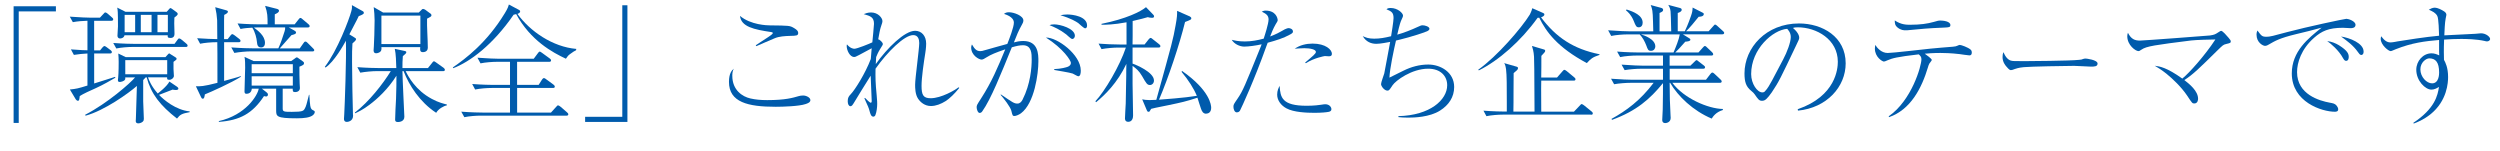 <?xml version="1.0" encoding="UTF-8"?><svg xmlns="http://www.w3.org/2000/svg" width="889" height="53.52" viewBox="0 0 889 53.52"><defs><style>.d{fill:#005bac;}</style></defs><g id="a"/><g id="b"><g id="c"><g><path class="d" d="M4.83,2.23h15.05v1.82H6.66V43.72h-1.82V2.23Z"/><path class="d" d="M34.01,31.37c-1.78,.78-4.47,2.01-5.65,2.78-.18,1.41-.18,1.69-.68,1.69-.23,0-.59-.27-.73-.5l-2.1-3.51c2.37-.27,2.74-.32,6.25-1.41v-11.4c-1.6,.09-3.24,.23-4.83,.5l-1.05-1.96c3.1,.27,5.47,.32,5.88,.32V7.38c-1.73,.05-3.51,.18-5.2,.5l-1.09-1.96c3.42,.27,6.75,.37,7.57,.37h3.15l1.23-1.32c.46-.5,.5-.55,.68-.55,.32,0,.82,.41,.87,.46l1.41,1.23c.32,.27,.55,.46,.55,.78,0,.41-.41,.5-.68,.5h-6.11v10.53h2.1l.82-1c.14-.14,.5-.55,.73-.55s.59,.27,.87,.46l1.32,1c.23,.18,.46,.41,.46,.68,0,.46-.37,.5-.68,.5h-5.61v10.67c.18-.05,6.29-2.01,7.39-2.33l.18,.27c-1.32,.77-4.47,2.6-7.02,3.74Zm28.95,10.81c-6.02-4.7-9.21-8.75-10.81-14.68h-.32c-.27,.32-.46,.5-.91,.96v7.57c0,1,.23,5.15,.23,6.16,0,.32,0,.73-.41,1.09-.36,.32-1,.59-1.6,.59-.14,0-.87-.04-.87-.82,0-.14,.05-.78,.05-.91,.14-3.88,.23-7.71,.36-11.58-2.96,2.6-11.54,8.75-18.24,10.58l-.18-.32c8.02-4.15,16.05-11.22,17.78-13.31h-3.51c.05,.36,.05,.5-.05,.73-.32,.73-1.69,.91-1.91,.91-.64,0-.64-.41-.64-.73,0-.23,.05-.55,.09-.82,.18-1.69,.18-5.24,.18-5.56,0-1.14-.05-1.96-.14-3.01l2.64,1.28h14.13l.82-.91c.36-.36,.41-.41,.5-.41,.14,0,.18,.09,.55,.32l1.73,1.09c.18,.09,.36,.23,.36,.5,0,.32-.14,.41-1.09,1.09v2.55c0,.36,.14,2.05,.14,2.46,0,.64-.77,1.37-1.6,1.37s-.82-.18-.82-.87h-6.79c.36,1.05,1.19,3.15,3.46,5.74,.36-.27,3.28-2.51,4.15-4.24l2.69,1.82c.46,.32,.5,.59,.5,.68,0,.5-.73,.5-.96,.5-.46,0-.82-.09-1.09-.14-.68,.23-4.06,1.6-4.83,1.87,1.69,1.78,5.93,5.38,10.9,5.88v.27c-2.78,.5-3.42,.87-4.51,2.28Zm3.06-25.49h-18.78c-1.64,0-4.15,.18-5.88,.55l-1.09-1.96c3.42,.27,6.75,.32,7.61,.32h14.18l1-1.37c.36-.5,.41-.55,.68-.55s.64,.27,.87,.46l1.64,1.37c.23,.18,.46,.41,.46,.73,0,.41-.36,.46-.68,.46Zm-4.01-10.44c0,.5-.05,1.19-.05,2.05,0,.59,.09,3.46,.09,3.6,0,.46,0,1.6-1.41,1.6-1.09,0-1.05-.41-1-.96h-15.36c-.18,.87-1.05,1.14-1.55,1.14-.77,0-.96-.55-.96-1,0-.18,.18-2.74,.18-3.28,0-5.38-.09-5.88-.27-6.7l2.96,1.5h14.64l.77-.87c.36-.41,.41-.46,.59-.46,.14,0,.18,.05,.78,.46l1.37,1c.18,.14,.41,.32,.41,.68s-.77,.91-1.19,1.23Zm-13.95-.96h-3.74v6.16h3.74V5.29Zm11.4,16.09h-14.91v5.02h14.91v-5.02Zm-5.56-16.09h-3.83v6.16h3.83V5.29Zm5.79,0h-3.69v6.16h3.69V5.29Z"/><path class="d" d="M72.85,33.55c-.14,.91-.23,1.55-.73,1.55-.36,0-.5-.27-.68-.68l-1.78-3.74c1.41,.04,2.64,.09,7.66-1.23,0-10.81,0-11.99-.05-14.45-2.23,0-4.6,.23-6.11,.55l-1.05-1.96c3.19,.23,5.33,.27,7.16,.32-.05-1.05,0-5.75-.05-6.7-.09-1.55-.32-3.1-.68-4.65l3.74,1.05c.55,.14,.77,.27,.77,.55,0,.41-.5,.73-1.32,1.14-.05,.68-.05,.96-.05,1.92v6.7h1.28l.96-1.23c.27-.32,.46-.55,.68-.55s.59,.27,.87,.46l1.6,1.23c.23,.18,.46,.41,.46,.68,0,.46-.36,.5-.68,.5h-5.15v13.77c.73-.18,3.92-1.09,4.56-1.28,.41-.09,.68-.23,1.37-.46v.27c-3.19,2.05-10.58,5.38-12.77,6.25Zm38.39,7.43c-1.05,.82-3.01,1.09-5.65,1.09-7.39,0-7.39-.68-7.39-2.96v-7.57h-5.06l1.64,1.28c.32,.23,.5,.5,.5,.82,0,.37-.23,.68-.68,.68-.18,0-.55-.09-.73-.14-4.1,6.25-8.62,8.62-16,9.16l-.09-.27c9.57-2.14,13.81-9.07,14.23-11.54h-2.46c-.14,1.6-1.32,1.82-1.92,1.82-.41,0-.68-.18-.68-.82,0-1.37,.23-7.25,.23-8.43,0-1.09,0-2.87-.23-3.88l3.24,1.5h13.36l1.23-.87c.36-.27,.59-.46,.73-.46,.18,0,.41,.14,.5,.23l1.6,1.14c.32,.23,.5,.36,.5,.73,0,.5-.32,.68-1.64,1.23,0,1.6,0,4.06,.09,5.97,0,.23,.09,1.37,.09,1.6,0,1.05-.91,1.46-1.69,1.46-.87,0-.87-.41-.87-1.23h-3.56v7.11c0,1.09,.55,1.14,3.24,1.14,3.92,0,4.15-.36,4.6-1.14,.46-.73,.77-1.96,1.5-4.92h.14c.23,4.1,.36,4.6,.78,5.11,.18,.18,.23,.23,.87,.55,.27,.14,.27,.37,.27,.46,0,.18-.09,.68-.68,1.14Zm-.18-22.71h-21.88c-1.6,0-4.1,.23-5.84,.55l-1.09-1.96c3.42,.27,6.75,.32,7.57,.32h9.16c.77-1.64,1.37-3.37,2.23-6.06,.18-.5,.23-1.09,.18-1.37h-9.99c-.18,0-.96,.05-1.14,.05,1.37,1,3.97,2.87,3.97,5.47,0,.87-.41,1.6-1.37,1.6-1.05,0-1.41-.68-1.5-2.01-.09-1.19-.64-3.51-1.64-5.02-1.37,.05-2.83,.18-4.19,.46l-1.05-1.96c3.42,.27,6.7,.32,7.57,.32h3.1c0-2.87,0-4.01-.87-6.57l4.15,1.05c.41,.09,.78,.32,.78,.64,0,.59-.55,.87-1.5,1.32v3.56h7.07l1.37-1.73c.27-.32,.41-.55,.68-.55,.23,0,.41,.14,.77,.46l2.05,1.73c.27,.23,.46,.41,.46,.73,0,.41-.36,.46-.68,.46h-6.75l1.92,1.05c.36,.18,.68,.46,.68,.73,0,.5-.41,.64-1.64,.96-.64,.78-3.6,4.01-4.15,4.7h7.11l1.32-1.87c.23-.32,.36-.55,.68-.55,.27,0,.46,.14,.82,.5l1.87,1.87c.27,.27,.46,.46,.46,.68,0,.41-.41,.46-.68,.46Zm-6.93,4.56h-14.64v3.19h14.64v-3.19Zm0,4.29h-14.64v3.33h14.64v-3.33Z"/><path class="d" d="M128.84,5.19c-.32,.18-.55,.27-1.28,.55-.23,.5-.36,.82-.64,1.32-.41,.82-2.33,4.42-2.69,5.15l1.92,1.19c.36,.23,.46,.32,.46,.5,0,.41-.36,.73-1.28,1.55-.14,2.19-.14,3.19-.14,6.52,0,5.24,.23,15.64,.32,18.69,.05,.27,.05,.46,.05,.46,0,2.05-1.96,2.23-2.19,2.23-1.05,0-1.05-.82-1.05-1.14,0-.41,.05-1.05,.09-1.46,.18-3.1,.82-20.47,.59-26.26-.73,1.37-4.19,7.52-7.25,9.53l-.23-.27c4.47-5.79,8.62-16.82,9.39-19.7,.32-1.09,.27-1.6,.23-2.23l3.92,2.19c.14,.09,.32,.23,.32,.55,0,.27-.14,.41-.55,.64Zm26.26,34.92c-5.84-3.83-9.62-9.76-11.58-14.82h-.41c0,2.6,.68,15.59,.68,16.23,0,1.87-2.1,1.87-2.28,1.87-1,0-1-.55-1-.87,0-2.05,.23-5.29,.32-7.34,.14-3.56,.14-6.2,.14-8.25-3.01,4.79-6.79,8.25-9.62,10.35-2.23,1.69-3.97,2.51-5.06,3.01l-.09-.27c4.97-3.78,9.99-10.21,12.77-14.73h-4.97c-1.6,0-4.15,.23-5.88,.55l-1.05-1.96c3.42,.27,6.7,.32,7.57,.32h6.29c-.05-1.87-.14-5.2-.55-6.84l3.6,.78c.32,.09,.5,.14,.5,.41,0,.36-.23,.59-1.23,1.41-.09,1.5-.18,2.78-.14,4.24h9.07l1.46-1.82c.09-.14,.41-.59,.68-.59,.18,0,.36,.14,.87,.5l2.55,1.82c.09,.09,.46,.36,.46,.73,0,.41-.41,.46-.68,.46h-13.27c.96,1.96,3.51,6.79,9.35,9.89,2.37,1.28,4.19,1.69,5.29,1.96v.32c-1.05,.18-3.01,1.23-3.78,2.64Zm-3.24-33.47c-.09,2.87,.27,7.43,.27,10.3,0,1.6-1.55,1.6-1.78,1.6-1.05,0-1-.87-.91-1.78h-13.81c.05,.36,.05,.73-.05,1.09-.27,.82-1.32,1.09-1.82,1.09-.91,0-.91-.82-.91-1.09,0-.23,.09-1.14,.09-1.32,.09-1.5,.27-6.16,.27-9.3,0-1.55-.14-3.15-.32-4.7l3.33,1.92h12.72l.96-.96c.14-.18,.32-.32,.55-.32s.55,.18,.73,.27l1.92,1.41c.23,.14,.32,.36,.32,.59,0,.37-.14,.46-1.55,1.19Zm-2.37-1.09h-13.86V15.68h13.86V5.56Z"/><path class="d" d="M204.84,17.87c-.55,.23-1.14,.64-2.14,1.37-.64,.46-.91,.82-1.46,1.64-4.79-2.23-12.58-6.47-17.69-15.87-.23,.09-.27,.09-.91,.23-7.39,10.76-15.59,16.78-21.47,19.01l-.14-.27c4.6-3.19,12.08-8.75,18.51-19.33,1.05-1.73,1.19-2.28,1.41-3.05l3.6,1.92c.18,.09,.41,.23,.41,.55,0,.55-.73,.78-.96,.87,4.47,6.2,12.58,11.76,20.93,12.45l-.09,.5Zm-3.51,23.25h-30.37c-1.6,0-4.15,.18-5.84,.55l-1.09-1.96c3.42,.27,6.75,.32,7.57,.32h9.76v-8.75h-6.52c-1.6,0-4.15,.18-5.88,.55l-1.05-1.96c3.42,.27,6.7,.32,7.57,.32h5.88v-8.21h-4.65c-1.6,0-4.1,.18-5.84,.55l-1.09-2.01c3.42,.27,6.75,.37,7.57,.37h12.45l1.46-1.96c.09-.18,.46-.59,.68-.59,.18,0,.36,.14,.87,.5l2.69,1.96c.18,.14,.46,.36,.46,.68,0,.46-.41,.5-.68,.5h-11.4v8.21h7.66l1.19-1.87c.18-.27,.41-.55,.68-.55s.41,.09,.87,.46l2.55,1.87c.18,.14,.46,.41,.46,.68,0,.46-.36,.5-.68,.5h-12.72v8.75h12.04l1.82-2.01c.46-.5,.5-.55,.68-.55,.23,0,.73,.32,.87,.46l2.33,2.01c.27,.27,.46,.41,.46,.73,0,.41-.41,.46-.73,.46Z"/><path class="d" d="M223.12,43.36h-15.05v-1.82h13.22V1.87h1.82V43.36Z"/><path class="d" d="M260.41,26.99c0,5.06,3.6,7.39,6.43,8.02,1.78,.41,3.69,.59,5.97,.59,6.47,0,9.12-.82,11.17-1.41,.41-.14,1.09-.23,1.64-.23,1,0,2.55,.68,2.55,1.64,0,.78-.87,1.14-1.73,1.41-2.28,.78-7.98,.96-10.58,.96-9.89,0-16.64-1.6-16.64-8.85,0-3.15,1.09-4.15,1.73-4.7-.32,.64-.55,1.19-.55,2.55Zm8.34-10.9c.68-.5,3.88-2.51,4.51-2.96,.5-.32,1.55-1.05,1.55-1.37,0-.27-.41-.36-.59-.36-6.11-.91-10.67-1.87-11.08-5.75,3.83,3.24,9.76,3.37,10.58,3.37,7.02,.09,7.11,.05,8.71,1,1,.59,1.41,1.09,1.41,1.69,0,1-.68,1-2.87,1.05-1.82,.05-3.92,.18-5.43,.82-1.05,.41-5.61,2.42-6.57,2.83l-.23-.32Z"/><path class="d" d="M341.11,31.27c-1.69,2.1-3.33,3.69-4.88,4.7-1.6,1-3.42,1.73-5.2,1.73-2.19,0-3.74-1.37-4.56-2.6-1.05-1.55-1.05-3.92-1.05-4.97,0-1.18,.36-4.33,.73-7.48,.36-3.15,.73-6.29,.73-7.34,0-1.32-.41-2.83-2.14-2.83-3.19,0-9.25,6.06-13.4,11.95-.05,3.19-.05,4.79,.41,9.48,.18,2.19,.18,2.42,.18,3.05,0,1.09-.18,2.83-.64,3.97-.14,.32-.41,.55-.73,.55-.82,0-1.09-1.09-1.32-1.92-.32-1.23-.5-1.6-1.87-4.61l.23-.14c.55,.64,1.78,1.73,2.01,1.73,.32,0,.37-.36,.37-.55,0-1.46-.37-7.75-.37-9.07-.87,1.32-5.61,9.03-6.11,9.89-.23,.36-.55,.96-1.09,.96s-.96-.68-.96-1.78c0-1.32,.41-1.78,1.09-2.51,1.46-1.5,5.15-7.34,7.11-12.49,.09-1.46,.14-1.92,.32-3.83-.68,.37-4.1,2.19-4.42,2.37-1.28,.68-1.46,.73-1.82,.73-1.55,0-2.64-2.42-2.64-3.83,0-.27,0-.41,.09-.64,1.09,1.32,2.14,1.55,2.64,1.55,.96,0,5.33-1.78,6.38-2.28,.09-1.05,.59-5.88,.59-6.57,0-2.37-1.23-2.78-3.65-3.47,.55-.23,1.46-.59,2.64-.59,2.46,0,4.01,1.96,4.01,3.05,0,.5-.14,.82-.59,2.19-.23,.59-.64,2.78-.91,4.33,.5,0,1.64,1.09,1.64,1.64,0,.32-.04,.32-1,1.87-.68,1.09-1.14,2.19-1.37,2.78-.05,.77-.14,2.01-.14,2.51,4.06-5.74,10.26-11.85,14-11.85,2.28,0,3.92,1.78,3.92,4.56,0,1.46-.27,3.1-.32,3.42-.5,3.1-1.32,8.57-1.32,11.58,0,3.24,.59,4.42,3.24,4.42,3.74,0,8.75-2.92,9.89-3.88l.27,.18Z"/><path class="d" d="M355.88,33.55c4.29,2.92,4.74,3.28,5.93,3.28,.82,0,1.41-.59,1.82-1.41,2.83-5.56,3.24-11.44,3.24-14.22,0-2.1,0-5.11-3.1-5.11-1.14,0-2.23,.23-3.97,.73-3.78,9.3-7.48,18.56-10.49,22.75-.18,.27-.46,.59-.96,.59-.64,0-1.05-1.32-1.05-1.96,0-.73,0-.78,1.6-3.24,3.78-5.88,5.93-11.03,8.57-17.42-3.46,1.19-5.01,1.82-6.7,2.87-.73,.46-1.23,.78-1.73,.78-.87,0-3.69-1.46-3.69-4.29,0-.41,.09-.68,.27-1.09,1.05,1.82,1.78,2.37,2.96,2.37,.37,0,.78-.04,2.1-.46,2.1-.64,5.11-1.41,7.52-2.1,.73-1.87,2.33-5.93,2.33-7.57,0-2.1-3.06-2.96-3.51-3.1,.41-.32,.77-.59,1.78-.59,1.73,0,5.11,1.23,5.11,2.92,0,.55-.27,1.09-.5,1.46-1.28,2.28-1.82,3.69-2.87,6.34,.82-.23,2.01-.5,3.33-.5,5.38,0,5.38,4.74,5.38,7.2,0,4.42-1.37,14.91-6.2,18.51-.82,.59-1.82,.96-2.33,.96-.64,0-.68-.18-1.09-1.87-.37-1.41-2.69-4.38-3.78-5.61l.04-.23Zm19.01-8.98c2.51-.09,4.33-.64,4.79-.82,.59-.23,1.14-.68,1.14-1.37,0-.82-2.64-5.06-8.89-9.03,4.01-.09,12.4,6.06,12.4,11.76,0,.77-.09,2.01-.91,2.01-.32,0-1.69-.87-1.96-.96-1-.37-5.65-1.09-6.57-1.28v-.32Zm-.05-15.91c2.14,0,7.39,1.46,7.39,4.06,0,.36-.23,1.14-.96,1.14-.46,0-1.82-1.41-2.14-1.64-2.23-1.73-4.33-2.64-5.93-3.28,.5-.18,.87-.27,1.64-.27Zm4.65-3.51c2.05,0,7.07,.68,7.07,3.92,0,.5-.18,1-.68,1s-2.1-1.6-2.46-1.87c-.73-.5-2.6-1.69-6.34-2.78,.87-.18,1.55-.27,2.42-.27Z"/><path class="d" d="M411.95,16.91h-9.21v5.7c1.18,.41,7.61,3.05,7.61,6.02,0,1-.73,1.6-1.41,1.6-1,0-1.32-.55-2.83-3.19-1.09-1.87-2.05-2.64-3.37-3.6v6.38c0,1.78,.18,10.94,.18,11.22,0,2.01-1.18,2.28-1.69,2.28-1.19,0-1.19-.96-1.19-1.23,0-1.46,.23-3.83,.27-5.29,.09-3.1,.14-6.61,.18-9.94,0-.64,0-3.56,.05-4.15-3.19,6.79-7.66,11.08-10.76,13.63l-.27-.32c3.37-3.56,8.71-12.67,10.85-19.1h-2.78c-1.41,0-4.01,.18-5.88,.55l-1.05-1.96c2.51,.18,5.02,.32,7.57,.32h2.37V7.93c-4.65,.87-7.39,.87-8.89,.87v-.32c8.8-1.78,14-4.38,15.82-5.93l2.55,2.64c.14,.14,.32,.37,.32,.64,0,.46-.46,.5-.78,.5-.64,0-1.14-.14-1.46-.23-.96,.27-2.69,.78-5.38,1.37v5.33c0,1.5-.04,1.69-.04,3.01h4.29l1.41-1.78c.18-.18,.46-.55,.73-.55,.23,0,.55,.27,.82,.5l2.19,1.73c.32,.23,.46,.41,.46,.73,0,.41-.37,.46-.68,.46Zm16.96,23.53c-1.09,0-1.55-.91-1.87-1.87-.23-.59-1.05-3.28-1.23-3.83-3.97,1.32-5.88,1.73-10.26,2.64-4.88,1-5.43,1.09-6.2,1.32-.55,.96-.59,1.05-.91,1.05-.41,0-.46-.09-.91-1.19l-1.37-3.24c.73,.14,1.41,.27,2.6,.27,.32,0,2.23-.09,2.42-.09,5.79-20.84,5.93-21.34,6.84-26.4,.55-2.96,.59-3.97,.55-5.24l4.47,1.96c.27,.14,.59,.37,.59,.68,0,.46-.23,.55-2.23,1.32-1.96,8.02-5.97,19.97-9.26,27.63,1.19-.09,9.03-.64,13.45-1.37-1.05-2.55-3.01-5.65-5.43-8.53l.18-.32c9.99,6.98,10.35,12.26,10.35,13.08,0,1.69-1.05,2.1-1.78,2.1Z"/><path class="d" d="M451.11,6.97c0-1.64-1.09-2.14-2.42-2.83,.41-.18,.68-.37,1.37-.37,3.56,0,4.29,2.6,4.29,3.46,0,.23-.32,.78-.73,1.41-.82,1.41-1.6,3.33-1.96,4.33,2.28-.87,3.28-1.46,4.1-1.92,.41-.27,1.73-1.05,2.51-1.05,.55,0,1.5,.37,1.5,1.19,0,.27,0,.55-.96,1.05-2.46,1.37-4.92,2.1-8.02,2.96-.09,.27-.18,.5-.46,1.23-4.33,12.13-8.8,21.75-9.3,22.71-.14,.32-.46,.82-1.23,.82-.82,0-1.19-1.19-1.19-1.96,0-.82,.09-.91,1.46-2.92,1.92-2.78,2.64-4.65,8.3-18.6,.18-.5,.18-.55,.27-.73-1.96,.46-4.7,.82-6.2,.82-1.64,0-3.65-1-4.42-2.42,.87,.23,2.37,.59,4.65,.59s4.51-.41,6.7-1c.41-1.23,1.73-5.33,1.73-6.79Zm13.54,30.64c2.6,0,4.56-.27,5.11-.36,.91-.14,1.19-.18,1.5-.18,1.41,0,2.19,.96,2.19,1.78,0,.55-.46,.82-.91,.91-.82,.18-2.69,.36-5.11,.36-2.69,0-7.43-.18-9.99-1.6-1.87-1-3.28-2.78-3.28-4.88,0-1.41,.5-2.42,.87-3.1,.27,4.1,.82,7.07,9.62,7.07Zm-.55-15.36c2.87-2.42,3.83-3.19,3.83-3.79,0-.91-2.1-1.32-4.1-1.32-1.41,0-2.55,.14-3.42,.18,1.82-1.28,4.1-1.82,6.34-1.82,4.61,0,6.88,2.14,6.88,3.65,0,.64-.41,.87-1.05,.87-.23,0-1.28-.09-1.46-.09-.14,0-3.88,.68-6.75,2.55l-.27-.23Z"/><path class="d" d="M497.25,41.3c11.35-.27,17.37-5.84,17.37-10.99,0-3.24-2.33-5.88-6.75-5.88-5.88,0-11.58,4.24-12.67,5.88-1.14,1.73-1.28,1.92-1.82,1.92-1.09,0-2.28-1.55-2.28-2.33,0-.64,1-3.24,1.14-3.78,.23-.87,1.73-9.44,2.1-11.22-1.05,.18-3.42,.68-4.92,.68-1.82,0-3.65-.68-4.83-2.74,1.05,.5,2.05,.91,4.06,.91s3.78-.32,6.02-.87c.14-.87,.87-5.33,.87-6.43,0-1.87-.59-2.37-2.51-3.15,.36-.27,.55-.46,1.5-.46,2.46,0,4.38,1.82,4.38,2.69,0,.36-.18,.73-.5,1.41-.32,.68-.64,1.41-1.55,5.38,2.19-.59,5.11-1.73,7.34-2.78,1-.46,1.23-.55,1.69-.55,.87,0,2.42,.5,2.42,1.23,0,.59-.87,.91-1,.96-4.38,1.69-9.35,2.87-10.9,3.24-.78,3.33-2.23,10.17-2.33,13.18,.68-.32,1.09-.5,4.97-2.46,2.74-1.37,5.74-2.19,8.84-2.19,4.38,0,9.21,2.74,9.21,7.98,0,3.6-1.92,6.43-5.02,8.39-3.74,2.37-9.21,2.51-11.35,2.51-1.6,0-2.6-.09-3.46-.18v-.36Z"/><path class="d" d="M564.27,22.43c-10.4-5.56-14.45-11.08-16.92-16.14-.18,.05-.27,.05-.59,.05-5.88,8.25-13.95,15.27-20.88,18.69l-.23-.23c6.66-4.7,15.41-14.82,18.37-19.65,.09-.23,.59-1.14,.87-2.23l3.83,1.69c.23,.09,.46,.23,.46,.55,0,.55-.82,.87-1.19,1,5.33,7.11,11.49,11.26,20.79,13.13v.23c-2.6,.87-3.1,1.41-4.51,2.92Zm1.41,18.33h-31.23c-1.6,0-4.15,.18-5.88,.55l-1.05-1.96c3.42,.27,6.7,.32,7.57,.32h.73v-3.37c0-5.56,0-9.57-.27-11.67-.23-1.5-.41-1.82-.68-2.19l4.47,1.28c.41,.14,.46,.32,.46,.55,0,.46-.5,.87-1.55,1.73-.04,1.05-.04,1.64-.04,7.02,0,1.05,0,5.7-.05,6.66h7.52c-.09-16.14-.09-17.55-.18-19.51-.09-1.82-.55-3.24-.73-3.83l4.06,1.19c.46,.14,.64,.18,.64,.59,0,.14-.09,.32-.27,.55-.27,.32-.77,.87-1.09,1.19,.05,1.23-.05,6.61-.05,7.71h5.61l1.92-2.19c.46-.5,.5-.55,.68-.55,.27,0,.59,.27,.87,.46l2.64,2.19c.23,.18,.46,.36,.46,.73,0,.41-.37,.46-.68,.46h-11.49c-.05,1.41-.05,2.37,0,11.03h11.63l2.05-2.14c.46-.5,.5-.55,.68-.55,.23,0,.68,.32,.87,.46l2.64,2.14c.23,.18,.46,.41,.46,.73,0,.41-.37,.46-.68,.46Z"/><path class="d" d="M612.41,12.22h-13.95l2.28,1.41s.37,.23,.37,.46c0,.59-1.14,.68-1.82,.73-2.19,2.46-2.37,2.69-3.56,3.83h8.25l1.55-1.73c.46-.5,.5-.55,.73-.55s.5,.18,.77,.5l1.78,1.69c.27,.27,.41,.5,.41,.73,0,.41-.41,.46-.68,.46h-14.82v3.6h7.39l1.41-1.37c.55-.5,.59-.59,.78-.59s.23,.05,.78,.5l1.78,1.37c.23,.18,.46,.36,.46,.68,0,.41-.36,.5-.68,.5h-11.9v3.92h12.9l1.55-2.01c.27-.36,.5-.55,.73-.55,.27,0,.5,.23,.77,.46l2.14,2.01c.23,.27,.41,.41,.41,.68,0,.41-.37,.5-.68,.5h-16.87c4.1,5.52,12.72,9.21,17.96,9.3v.37c-2.55,.78-3.51,2.37-3.97,3.05-6.61-2.78-11.99-7.93-14.77-12.72h-.18c0,4.1,.09,7.89,.32,11.58,.05,.27,.05,.64,.05,.87,0,1.64-1.55,1.87-1.96,1.87-.68,0-1.05-.41-1.05-1.09,0-.59,.18-3.19,.18-3.74,.09-4.24,.09-7.11,.09-9.39-4.61,5.65-9.39,9.89-18.15,13.08l-.14-.37c5.29-2.92,10.21-6.52,14.96-12.81h-8.21c-1.6,0-4.1,.18-5.84,.5l-1.09-1.96c3.42,.27,6.75,.37,7.57,.37h10.9v-3.92h-7.8c-1.6,0-4.1,.18-5.84,.5l-1.09-1.96c3.42,.27,6.75,.37,7.57,.37h7.16v-3.6h-9.39c-1.6,0-4.1,.18-5.84,.55l-1.09-1.96c3.42,.27,6.75,.32,7.57,.32h12.49c.78-1.78,1.96-4.7,2.23-6.43h-13.81c.91,.27,5.11,1.6,5.11,4.29,0,.68-.46,1.55-1.5,1.55s-1.14-.36-1.73-1.96c-.55-1.41-1.28-2.78-2.33-3.88h-4.29c-1.6,0-4.1,.18-5.84,.55l-1.09-2.01c3.42,.27,6.75,.37,7.57,.37h8.48c0-.55-.09-2.92-.09-3.42-.09-3.92-.27-4.51-.82-5.93l3.69,1c.41,.09,.73,.32,.73,.73,0,.55-.5,.73-1.28,1.09v6.52h4.15c-.09-4.06-.14-6.2-.23-7.07-.09-1.05-.5-1.78-.82-2.33l4.1,1.09c.32,.09,.68,.23,.68,.64,0,.68-.91,1-1.41,1.14v6.52h2.51c.27-.59,1.14-2.37,2.19-5.43,.46-1.32,.55-1.87,.59-3.01l3.56,1.82c.27,.14,.41,.23,.41,.5,0,.87-1.32,.96-1.82,.96-.23,.27-.46,.55-2.28,2.78-.96,1.14-1.78,1.96-2.19,2.37h8.02l1.6-1.78c.46-.5,.5-.59,.68-.59,.27,0,.64,.32,.82,.5l1.96,1.78c.27,.23,.46,.41,.46,.68,0,.41-.37,.5-.68,.5Zm-29.68-2.51c-.87,0-1.09-.55-1.78-2.28-.91-2.19-2.05-3.19-2.74-3.74l.18-.32c2.55,.78,5.74,2.1,5.74,4.7,0,.91-.46,1.64-1.41,1.64Z"/><path class="d" d="M639.26,38.84c13.63-4.7,14.27-14.5,14.27-16.87,0-7.98-7.57-12.26-14.27-12.26-.96,0-1.23,.09-1.69,.23,2.23,1.87,2.23,3.24,2.23,3.46,0,.55-.14,.73-1.09,2.74-5.56,11.67-6.06,12.81-8.66,16.69-.23,.32-1.69,2.46-2.6,2.83-.27,.14-.59,.18-.87,.18-1.05,0-1.37-.5-2.64-2.33-.32-.46-.59-.68-1.23-1.23-1.78-1.46-2.37-3.05-2.37-6.16,0-9.16,7.71-17.78,19.38-17.78,8.34,0,16.6,4.74,16.6,14.18,0,8.34-6.7,15.82-16.96,16.82l-.09-.5Zm-5.15-17.74c1.37-2.55,2.69-6.11,2.69-7.93,0-1.55-.91-2.51-1.28-2.92-5.11,.41-12.81,7.16-12.81,16.09,0,3.47,2.19,6.52,3.97,6.52,.27,0,.59-.05,.87-.32,1-1,1.82-2.51,2.64-4.01l3.92-7.43Z"/><path class="d" d="M671.63,41.35c8.16-5.65,11.63-17.87,11.63-20.29,0-.87-.41-1.23-.96-1.73-7.84,.91-9.35,1.37-11.08,2.1-.73,.32-1.05,.46-1.32,.46-.5,0-3.19-1.55-3.19-4.6,0-.46,.09-.87,.14-1.32,.59,.96,2.1,2.87,4.42,2.87,1.78,0,12.86-1.32,15.27-1.55,2.64-.23,5.29-.5,7.93-.68,.91-.09,1.14-.14,1.73-.41,.09-.05,.46-.23,.68-.23,.55,0,2.92,.87,3.83,1.64,.37,.27,.46,.73,.46,1.09,0,.5-.18,1-.82,1-.59,0-3.01-.41-3.51-.46-3.05-.36-5.61-.41-6.84-.41-2.69,0-4.7,.18-5.56,.27,.64,.46,2.51,1.78,2.51,2.23,0,.23-.78,1.09-.87,1.28-.23,.36-.36,.87-.5,1.32-2.23,7.43-6.16,15.09-13.86,17.74l-.09-.32Zm7.75-32.55c3.47,0,6.02-.37,8.25-1,1.6-.46,1.78-.5,2.28-.5,1.09,0,3.65,.27,3.65,1.6,0,.82-.55,.82-2.19,.91-6.52,.27-7.2,.41-13.22,.96h-.5c-.68,0-1.69,0-2.96-1.05-.78-.64-.91-1.32-.91-2.46,2.19,1.5,4.1,1.55,5.61,1.55Z"/><path class="d" d="M715.12,21.56c.64,.18,1.09,.18,5.11,.18,.82,0,15.91-.09,19.1-.46,.87-.09,.91-.09,1.46-.32,.27-.09,.55-.14,.87-.14,.23,0,4.24,.46,4.24,1.78,0,1.09-1.19,1.09-2.42,1.09-.68,0-4.97-.27-5.93-.27-2.74,0-15.64,.23-17.87,.46-.55,.05-1.87,.18-3.15,.64-.87,.32-1.09,.41-1.41,.41s-.59,0-1.69-1.32c-.32-.36-1.32-1.55-1.32-3.28,0-.64,.04-1.19,.36-1.78,.59,1.64,1.6,2.74,2.64,3.01Z"/><path class="d" d="M781.64,35.1c0,.09,0,1.69-1.32,1.69-.73,0-.77-.05-2.6-2.83-2.1-3.1-5.15-5.97-7.34-7.75-1.73-1.37-3.05-2.19-4.15-2.83,1.78,.23,4.24,.59,9.8,4.56,2.46-1.96,8.25-8.48,11.76-13.91-2.19,.04-6.7,.14-8.62,.36-12.63,1.6-15.91,2.01-17.69,3.28-.68,.46-.78,.5-1.05,.5-1,0-3.97-2.1-3.97-5.29,0-.46,.09-.78,.23-1.23,1.14,2.28,2.46,2.78,4.29,2.78,1.19,0,24.21-1.73,24.89-1.82,1.64-.23,2.01-.5,2.92-1.09,.68-.46,.87-.55,1.05-.55,.55,0,2.01,1.73,2.64,2.46,.59,.73,.78,.91,.78,1.32,0,.5-.18,.55-1.69,.91-.96,.23-1.14,.41-3.01,2.23-6.47,6.38-8.75,8.62-11.81,10.58,1.82,1.41,4.88,3.88,4.88,6.61Z"/><path class="d" d="M805.89,13.08c1.28,0,2.51-.32,7.52-1.69,6.79-1.82,20.38-4.7,20.97-4.7,.73,0,3.24,.82,3.24,2.14,0,1.09-1.14,1.19-1.73,1.19-.41,0-2.37-.14-2.74-.14-5.15,0-7.61,1.23-10.21,3.51-4.65,4.06-6.11,8.94-6.11,12.26,0,7.98,8.07,10.21,11.58,10.85,1.23,.23,1.92,.32,2.55,1.14,.32,.41,.5,.87,.5,1.23,0,.73-.64,.87-1.14,.87-4.7,0-15.36-3.47-15.36-13.63,0-7.84,5.84-12.49,10.62-16.28-2.74,.78-6.11,1.6-9.16,2.33-5.79,1.41-7.39,2.37-9.67,3.69-.27,.18-.78,.46-1.32,.46-.73,0-3.01-1.19-3.01-3.97,0-.68,.14-1.05,.32-1.5,1.41,1.91,1.64,2.23,3.15,2.23Zm25.9,3.05c3.05,1.92,3.42,3.05,3.42,4.1,0,.46-.09,1.41-.96,1.41-.5,0-.77-.46-1.09-1-1.5-2.78-4.38-5.2-5.61-6.02,1.5,.14,2.96,.73,4.24,1.5Zm8.71,2.19c0,1.09-.59,1.23-.82,1.23-.5,0-.82-.5-1.28-1.14-1.55-2.23-3.74-3.83-5.93-5.43,3.01,.46,8.02,2.37,8.02,5.33Z"/><path class="d" d="M858.18,43.68c7.75-5.15,8.66-9.8,9.12-12.77-.87,.5-1.64,.96-2.69,.96-2.14,0-5.38-3.1-5.38-7.07,0-3.1,2.42-5.84,5.42-5.84,1.09,0,1.92,.37,2.74,.73,0-.73-.05-1-.05-1.32v-4.15c-4.97,.41-9.67,1-15.41,3.28-.27,.09-1.5,.68-1.78,.68-.87,0-3.56-2.28-3.56-4.29,0-.23,0-.46,.14-1,1.32,1.73,2.23,2.19,3.37,2.19,.68,0,2.28-.32,2.51-.37,2.1-.36,10.35-1.64,14.73-2.01-.05-1.28-.14-6.16-.64-7.02-.59-1.14-1.69-1.64-3.01-2.23,.5-.27,1.23-.73,2.14-.73s2.42,.73,3.37,1.37c.64,.46,.73,.87,.73,1.23,0,.18-.23,1.23-.27,1.37-.27,1.23-.41,4.51-.46,5.88,1.73-.14,9.44-.41,10.99-.55,.32-.05,1.92-.18,2.05-.18,1.78,0,3.24,1.28,3.24,2.01,0,.55-.59,.87-1.09,.87-.23,0-.59-.05-.78-.14-3.05-.68-6.7-.73-8.43-.73-2.01,0-4.06,.09-6.06,.23-.09,2.01-.09,3.65-.09,4.42,0,.91,0,1.6,.05,2.78,.5,.91,1.46,2.74,1.46,6.11,0,1.87-.27,8.48-6.34,13.31-2.46,1.92-4.56,2.74-5.88,3.24l-.14-.27Zm2.51-19.01c0,2.69,2.23,4.97,4.15,4.97,2.51,0,2.51-3.37,2.51-3.88,0-3.65-1.28-5.01-3.51-5.01-1.09,0-3.15,1.41-3.15,3.92Z"/></g></g></g></svg>